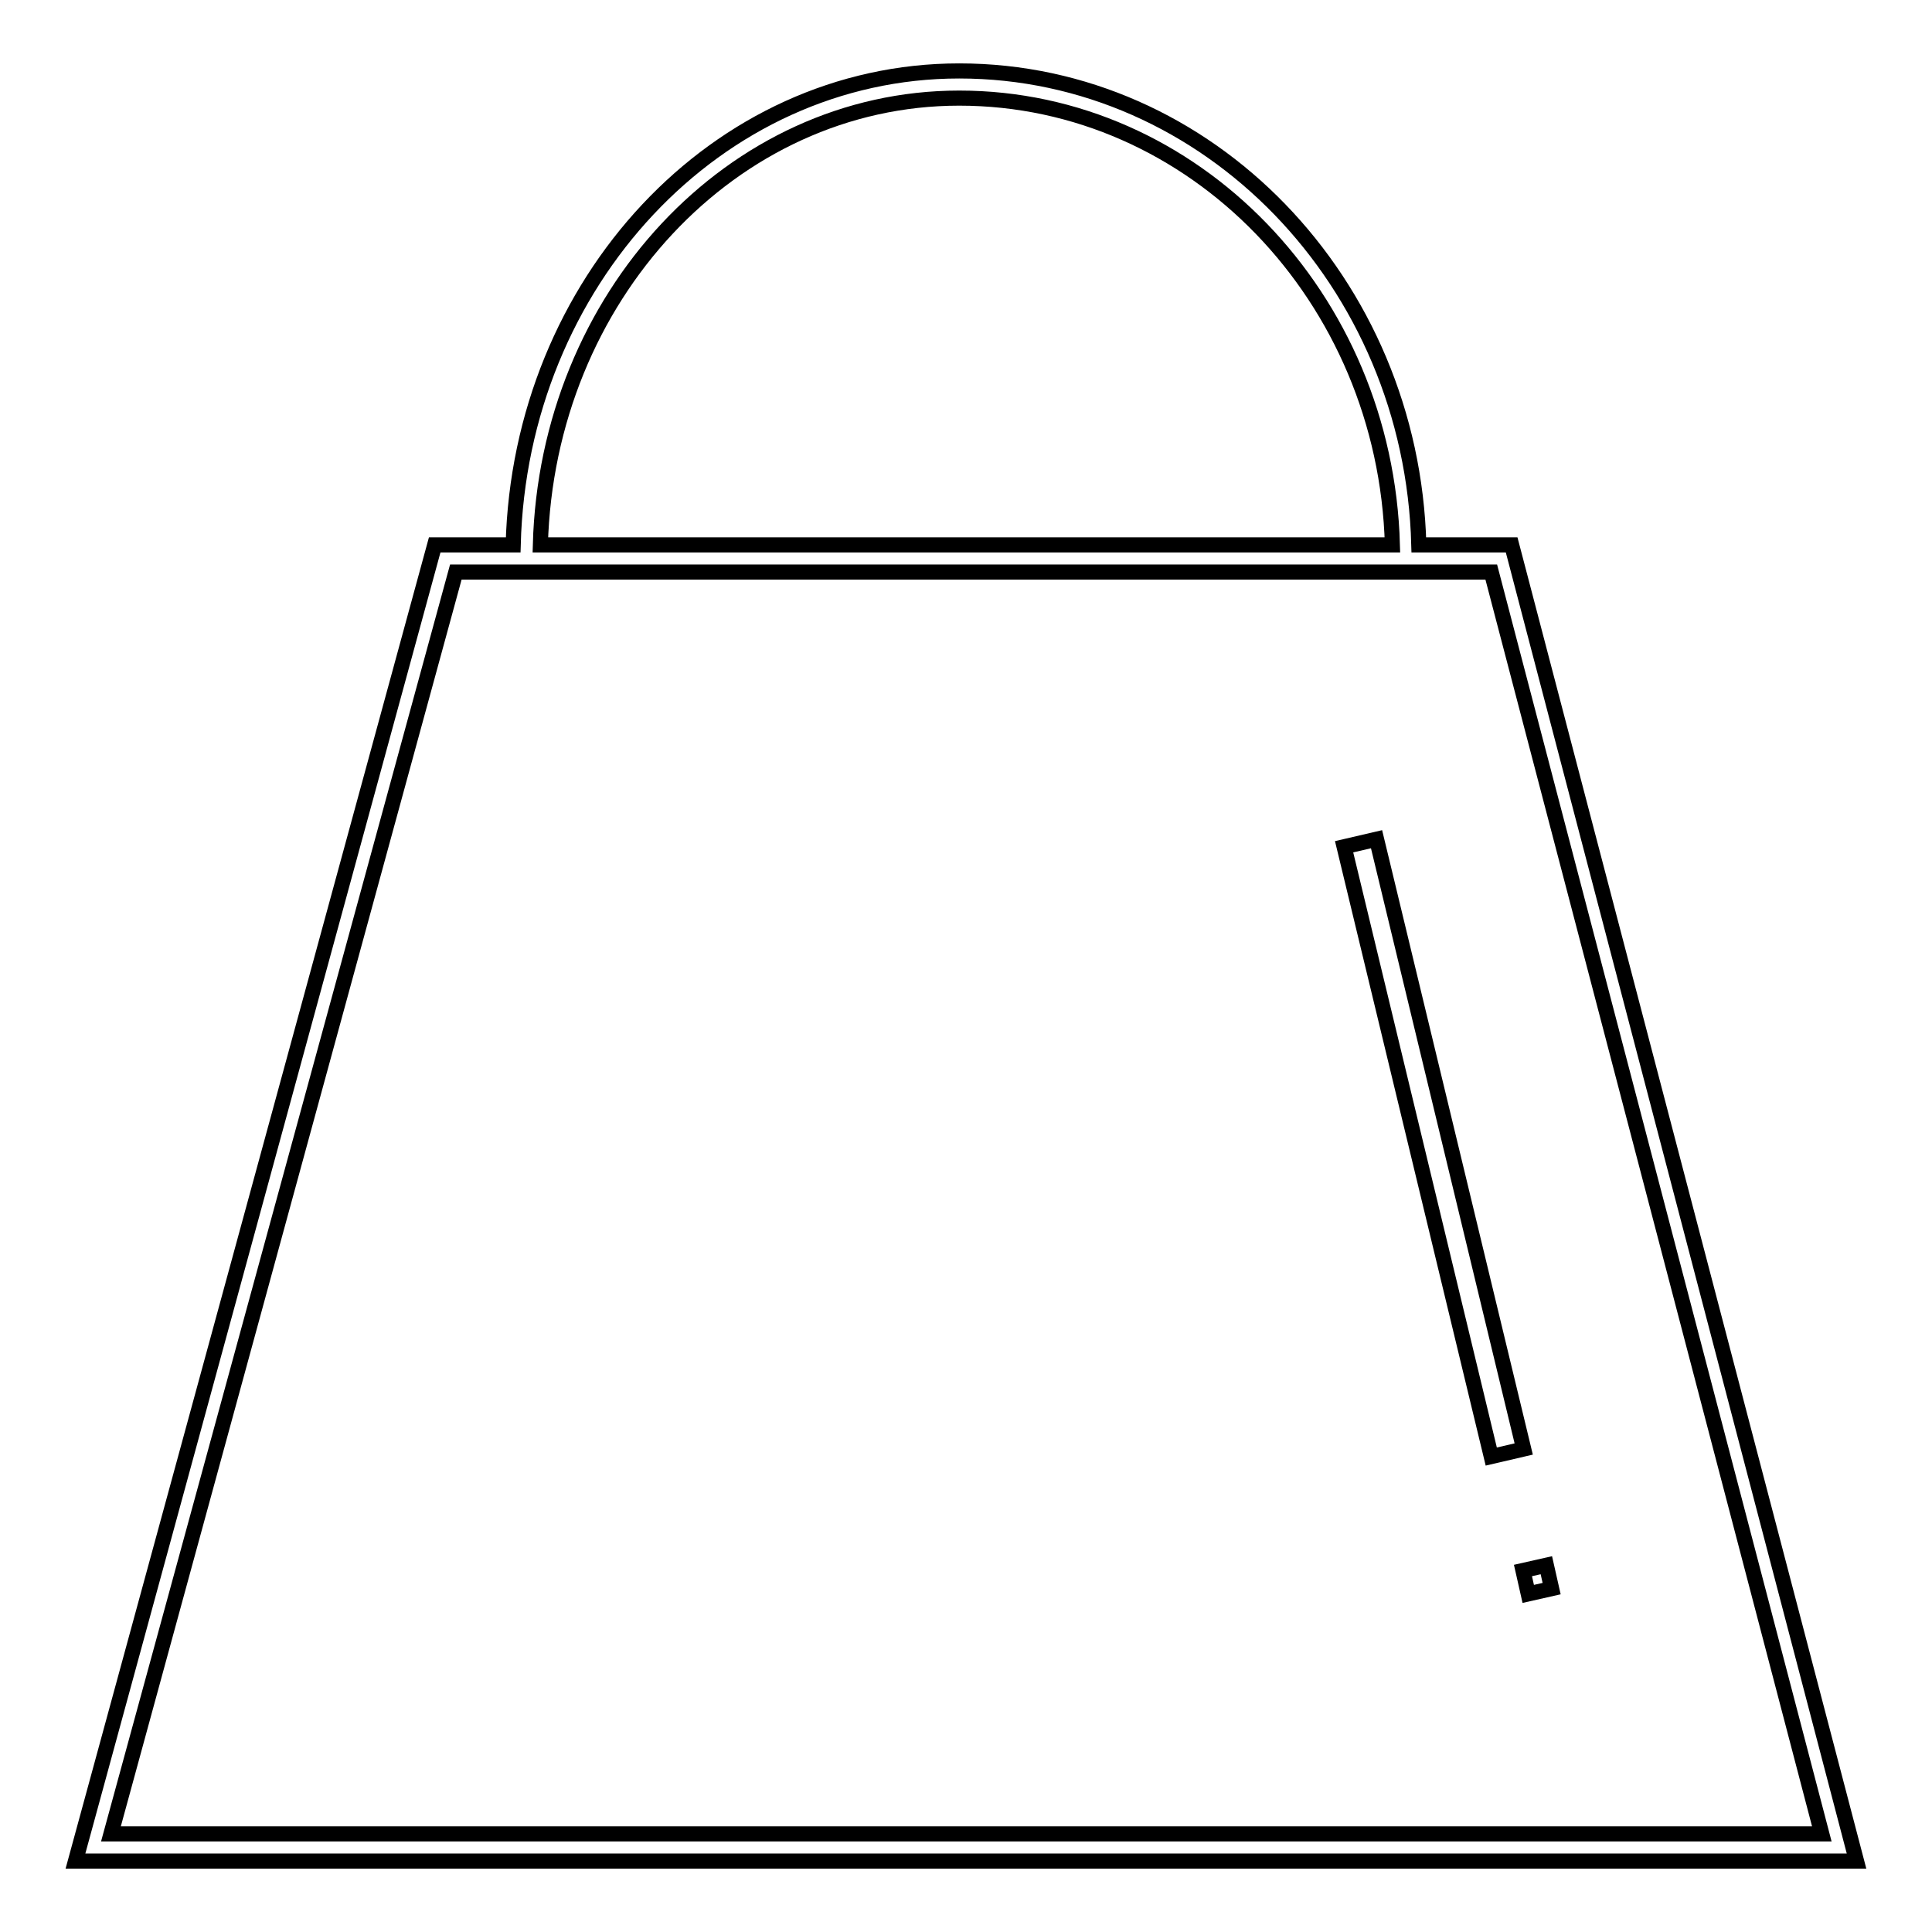 <?xml version="1.0" encoding="utf-8"?>
<!-- Svg Vector Icons : http://www.onlinewebfonts.com/icon -->
<!DOCTYPE svg PUBLIC "-//W3C//DTD SVG 1.1//EN" "http://www.w3.org/Graphics/SVG/1.1/DTD/svg11.dtd">
<svg version="1.1" xmlns="http://www.w3.org/2000/svg" xmlns:xlink="http://www.w3.org/1999/xlink" x="0px" y="0px" viewBox="0 0 256 256" enable-background="new 0 0 256 256" xml:space="preserve">
<g> <path stroke-width="2" fill-opacity="0" stroke="#000000"  d="M200.3,72.2H188c-0.9-34.8-27.9-62.8-60.9-62.8C95,9.4,68.9,37.4,68,72.2H57.6L10,246.6h236L200.3,72.2z  M127.1,13c31.1,0,56.5,26.4,57.4,59.2H71.6C72.5,39.4,97,13,127.1,13z M60.4,75.8h137.2L241.4,243H14.7L60.4,75.8z"/> <path stroke-width="2" fill-opacity="0" stroke="#000000"  d="M178.1,112.2l4.3-1l19.5,80.8l-4.3,1L178.1,112.2z M201.8,208.1l3.1-0.7l0.7,3.1l-3.1,0.7L201.8,208.1z"/></g>
</svg>